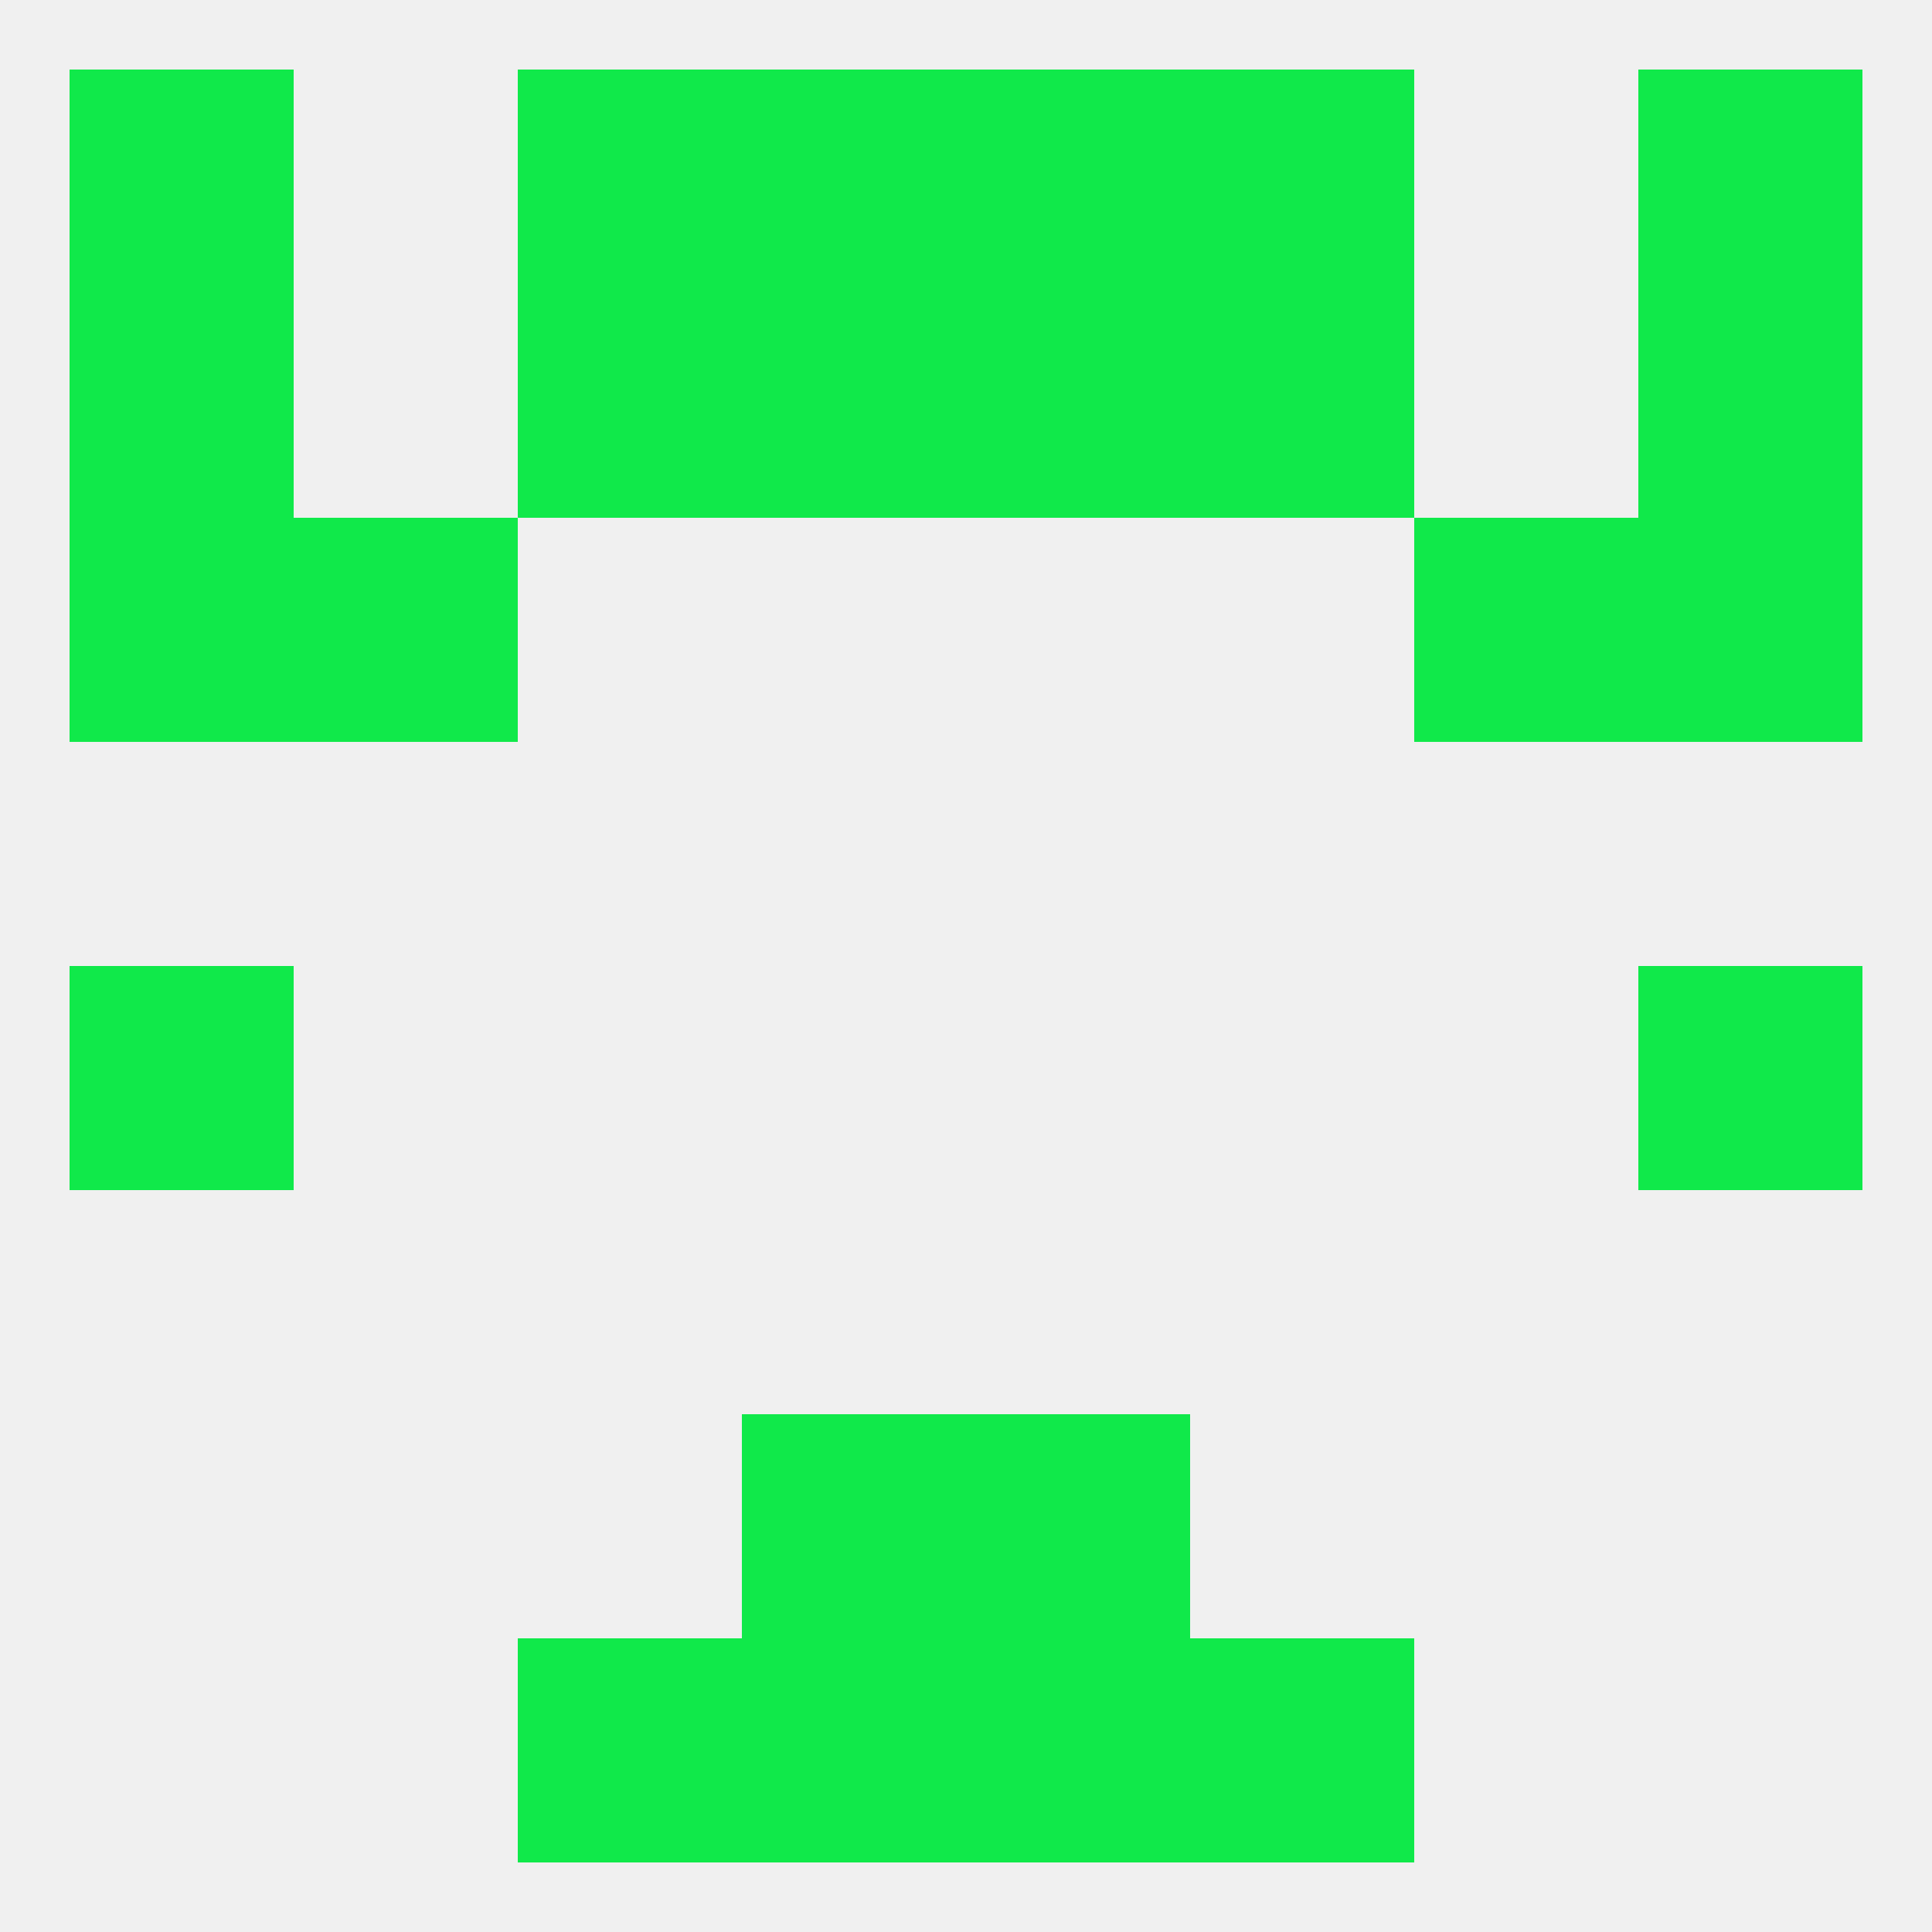 
<!--   <?xml version="1.0"?> -->
<svg version="1.1" baseprofile="full" xmlns="http://www.w3.org/2000/svg" xmlns:xlink="http://www.w3.org/1999/xlink" xmlns:ev="http://www.w3.org/2001/xml-events" width="250" height="250" viewBox="0 0 250 250" >
	<rect width="100%" height="100%" fill="rgba(240,240,240,255)"/>

	<rect x="212" y="125" width="29" height="29" fill="rgba(16,233,74,255)"/>
	<rect x="9" y="125" width="29" height="29" fill="rgba(16,233,74,255)"/>
	<rect x="96" y="183" width="29" height="29" fill="rgba(16,233,74,255)"/>
	<rect x="125" y="183" width="29" height="29" fill="rgba(16,233,74,255)"/>
	<rect x="96" y="212" width="29" height="29" fill="rgba(16,233,74,255)"/>
	<rect x="125" y="212" width="29" height="29" fill="rgba(16,233,74,255)"/>
	<rect x="67" y="212" width="29" height="29" fill="rgba(16,233,74,255)"/>
	<rect x="154" y="212" width="29" height="29" fill="rgba(16,233,74,255)"/>
	<rect x="212" y="9" width="29" height="29" fill="rgba(16,233,74,255)"/>
	<rect x="96" y="9" width="29" height="29" fill="rgba(16,233,74,255)"/>
	<rect x="125" y="9" width="29" height="29" fill="rgba(16,233,74,255)"/>
	<rect x="67" y="9" width="29" height="29" fill="rgba(16,233,74,255)"/>
	<rect x="154" y="9" width="29" height="29" fill="rgba(16,233,74,255)"/>
	<rect x="9" y="9" width="29" height="29" fill="rgba(16,233,74,255)"/>
	<rect x="154" y="38" width="29" height="29" fill="rgba(16,233,74,255)"/>
	<rect x="96" y="38" width="29" height="29" fill="rgba(16,233,74,255)"/>
	<rect x="125" y="38" width="29" height="29" fill="rgba(16,233,74,255)"/>
	<rect x="9" y="38" width="29" height="29" fill="rgba(16,233,74,255)"/>
	<rect x="212" y="38" width="29" height="29" fill="rgba(16,233,74,255)"/>
	<rect x="67" y="38" width="29" height="29" fill="rgba(16,233,74,255)"/>
	<rect x="38" y="67" width="29" height="29" fill="rgba(16,233,74,255)"/>
	<rect x="183" y="67" width="29" height="29" fill="rgba(16,233,74,255)"/>
	<rect x="9" y="67" width="29" height="29" fill="rgba(16,233,74,255)"/>
	<rect x="212" y="67" width="29" height="29" fill="rgba(16,233,74,255)"/>
</svg>